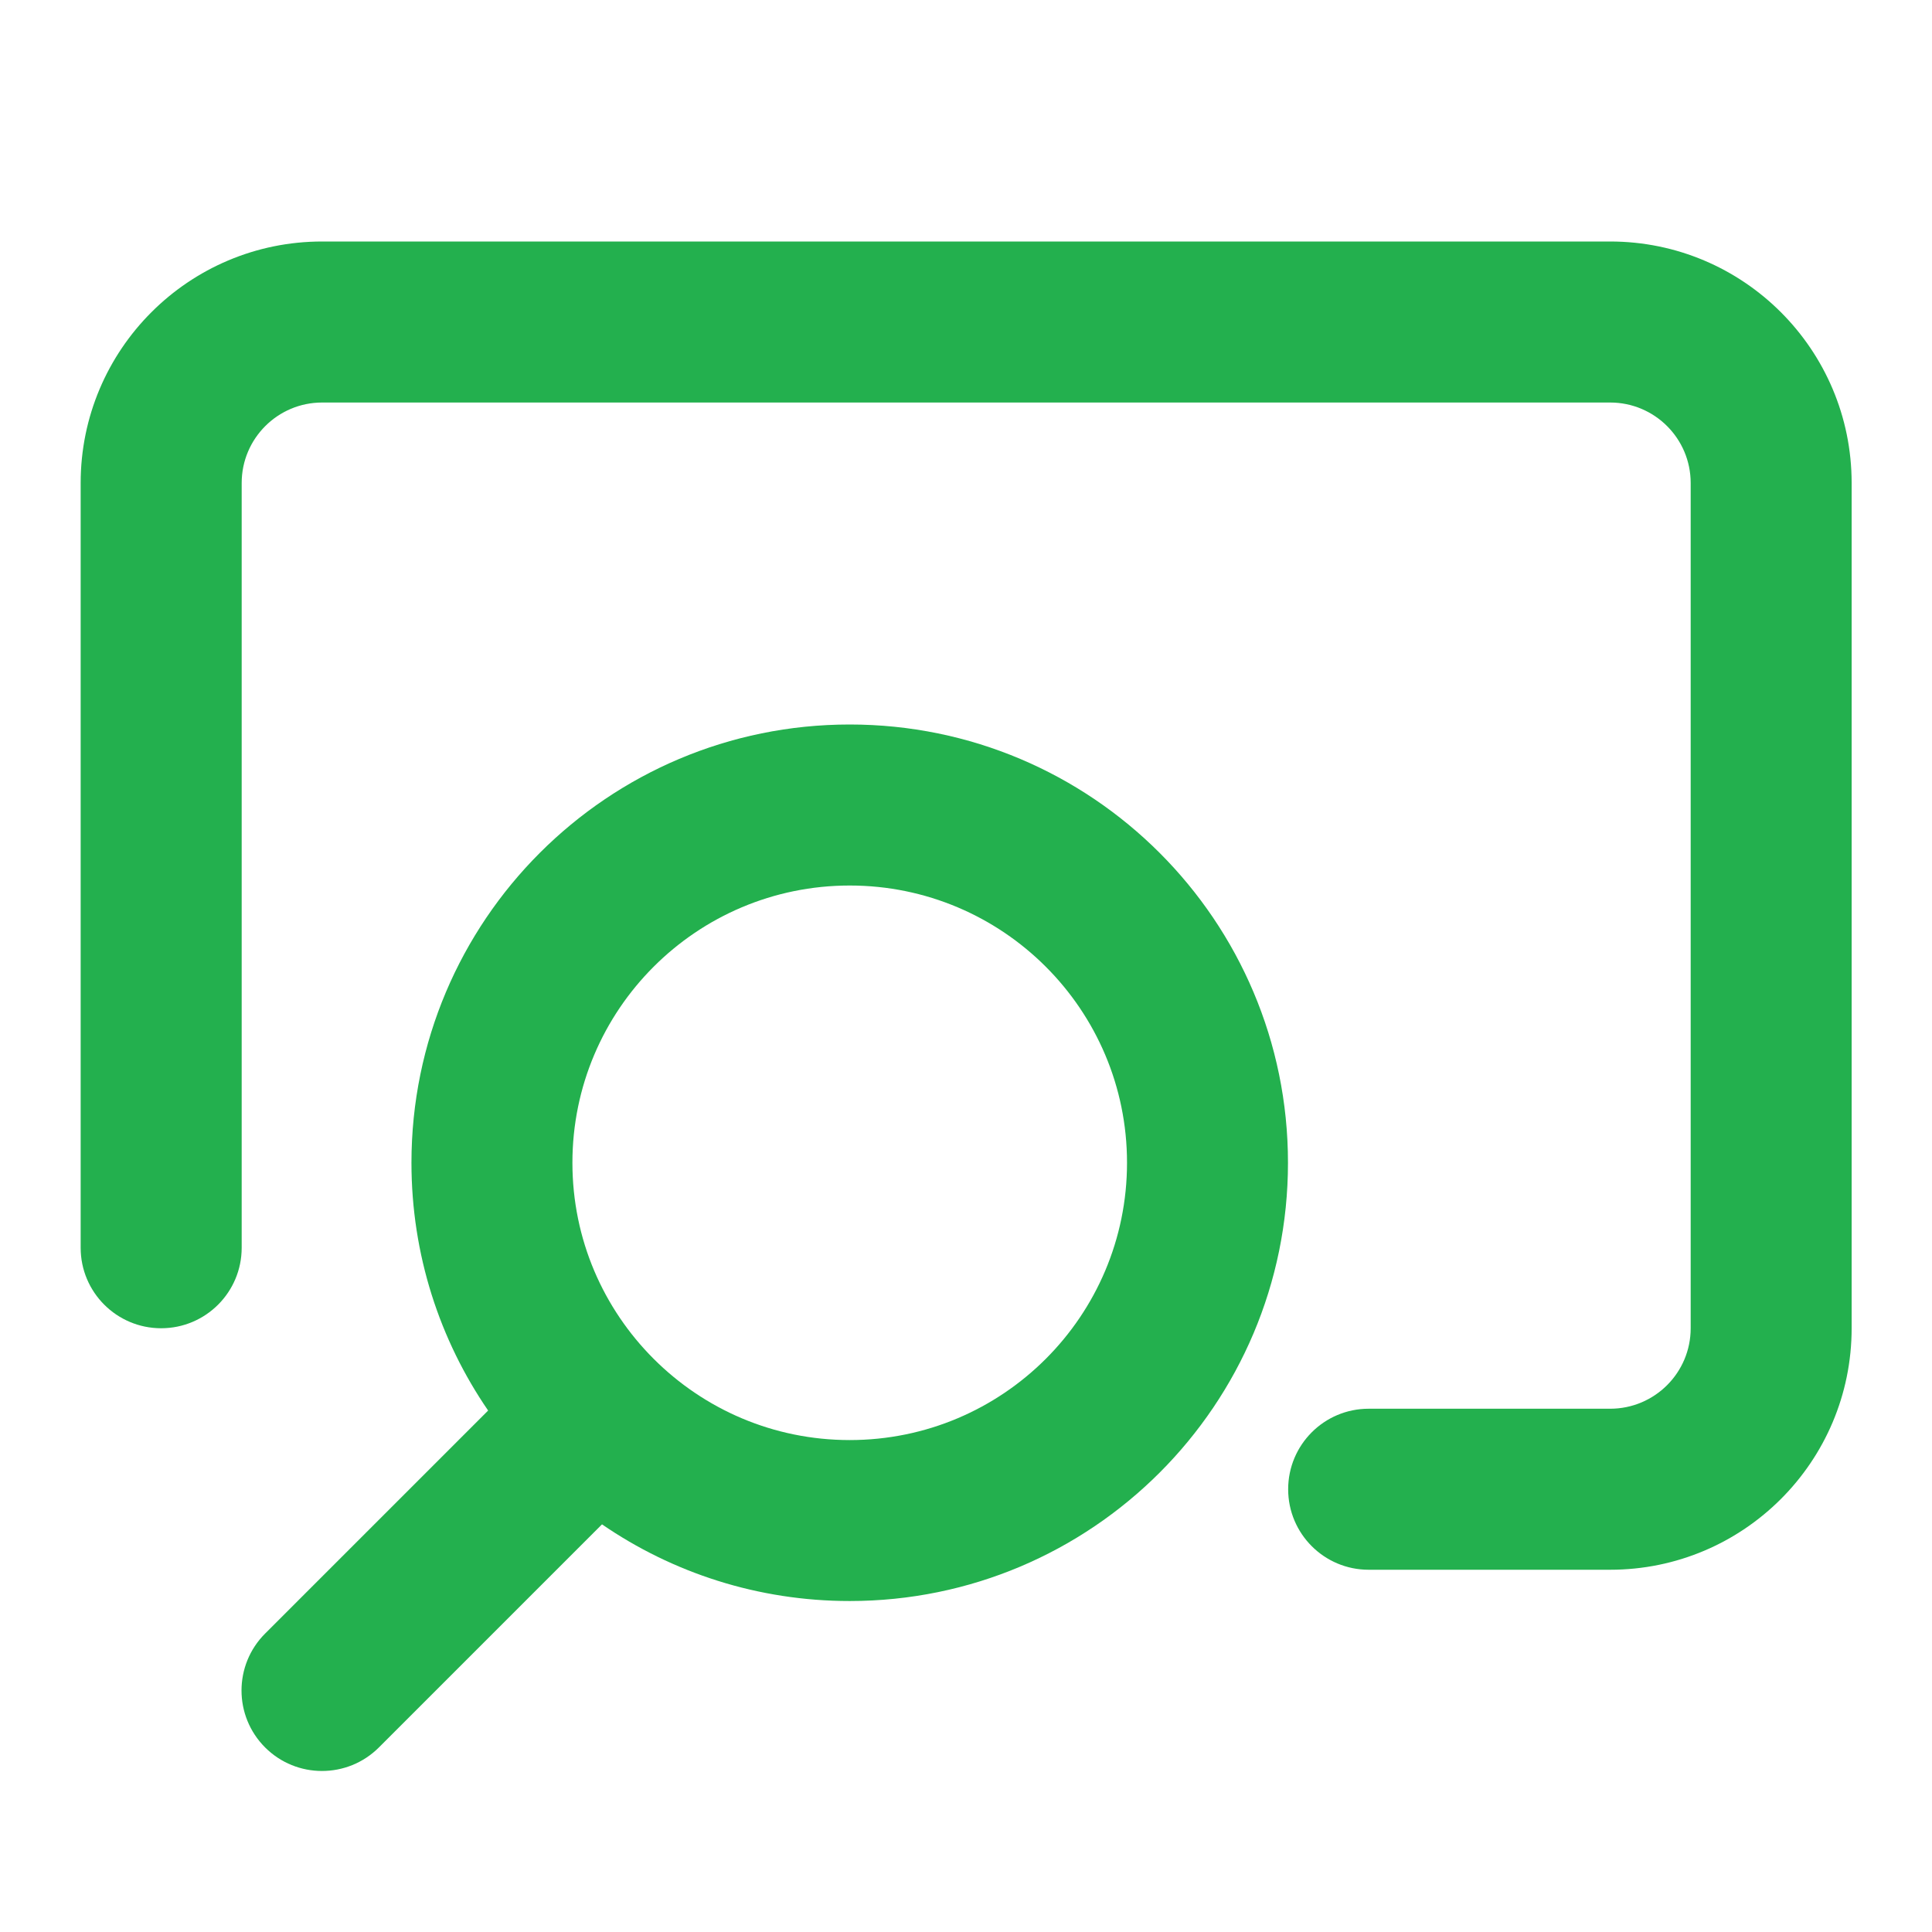 <svg width="32" height="32" viewBox="0 0 32 32" fill="none" xmlns="http://www.w3.org/2000/svg">
<path fill-rule="evenodd" clip-rule="evenodd" d="M14.074 14.667C11.538 14.667 9.481 16.723 9.481 19.259C9.481 20.528 9.994 21.674 10.827 22.507C11.659 23.339 12.806 23.852 14.074 23.852C16.61 23.852 18.667 21.796 18.667 19.259C18.667 16.723 16.61 14.667 14.074 14.667ZM6.815 19.259C6.815 15.25 10.065 12 14.074 12C18.083 12 21.333 15.25 21.333 19.259C21.333 23.268 18.083 26.518 14.074 26.518C12.552 26.518 11.138 26.049 9.971 25.248L6.276 28.943C5.755 29.463 4.911 29.463 4.391 28.943C3.87 28.422 3.87 27.578 4.391 27.057L8.085 23.363C7.284 22.196 6.815 20.782 6.815 19.259Z" fill="#23B04E"/>
<path fill-rule="evenodd" clip-rule="evenodd" d="M1.336 8C1.336 5.791 3.127 4 5.336 4H26.669C28.878 4 30.669 5.791 30.669 8V22C30.669 24.209 28.878 26 26.669 26H22.669C21.933 26 21.336 25.403 21.336 24.667C21.336 23.93 21.933 23.333 22.669 23.333H26.669C27.406 23.333 28.003 22.736 28.003 22V8C28.003 7.264 27.406 6.667 26.669 6.667H5.336C4.6 6.667 4.003 7.264 4.003 8V20.667C4.003 21.403 3.406 22 2.669 22C1.933 22 1.336 21.403 1.336 20.667V8Z" fill="#23B04E"/>
</svg>
